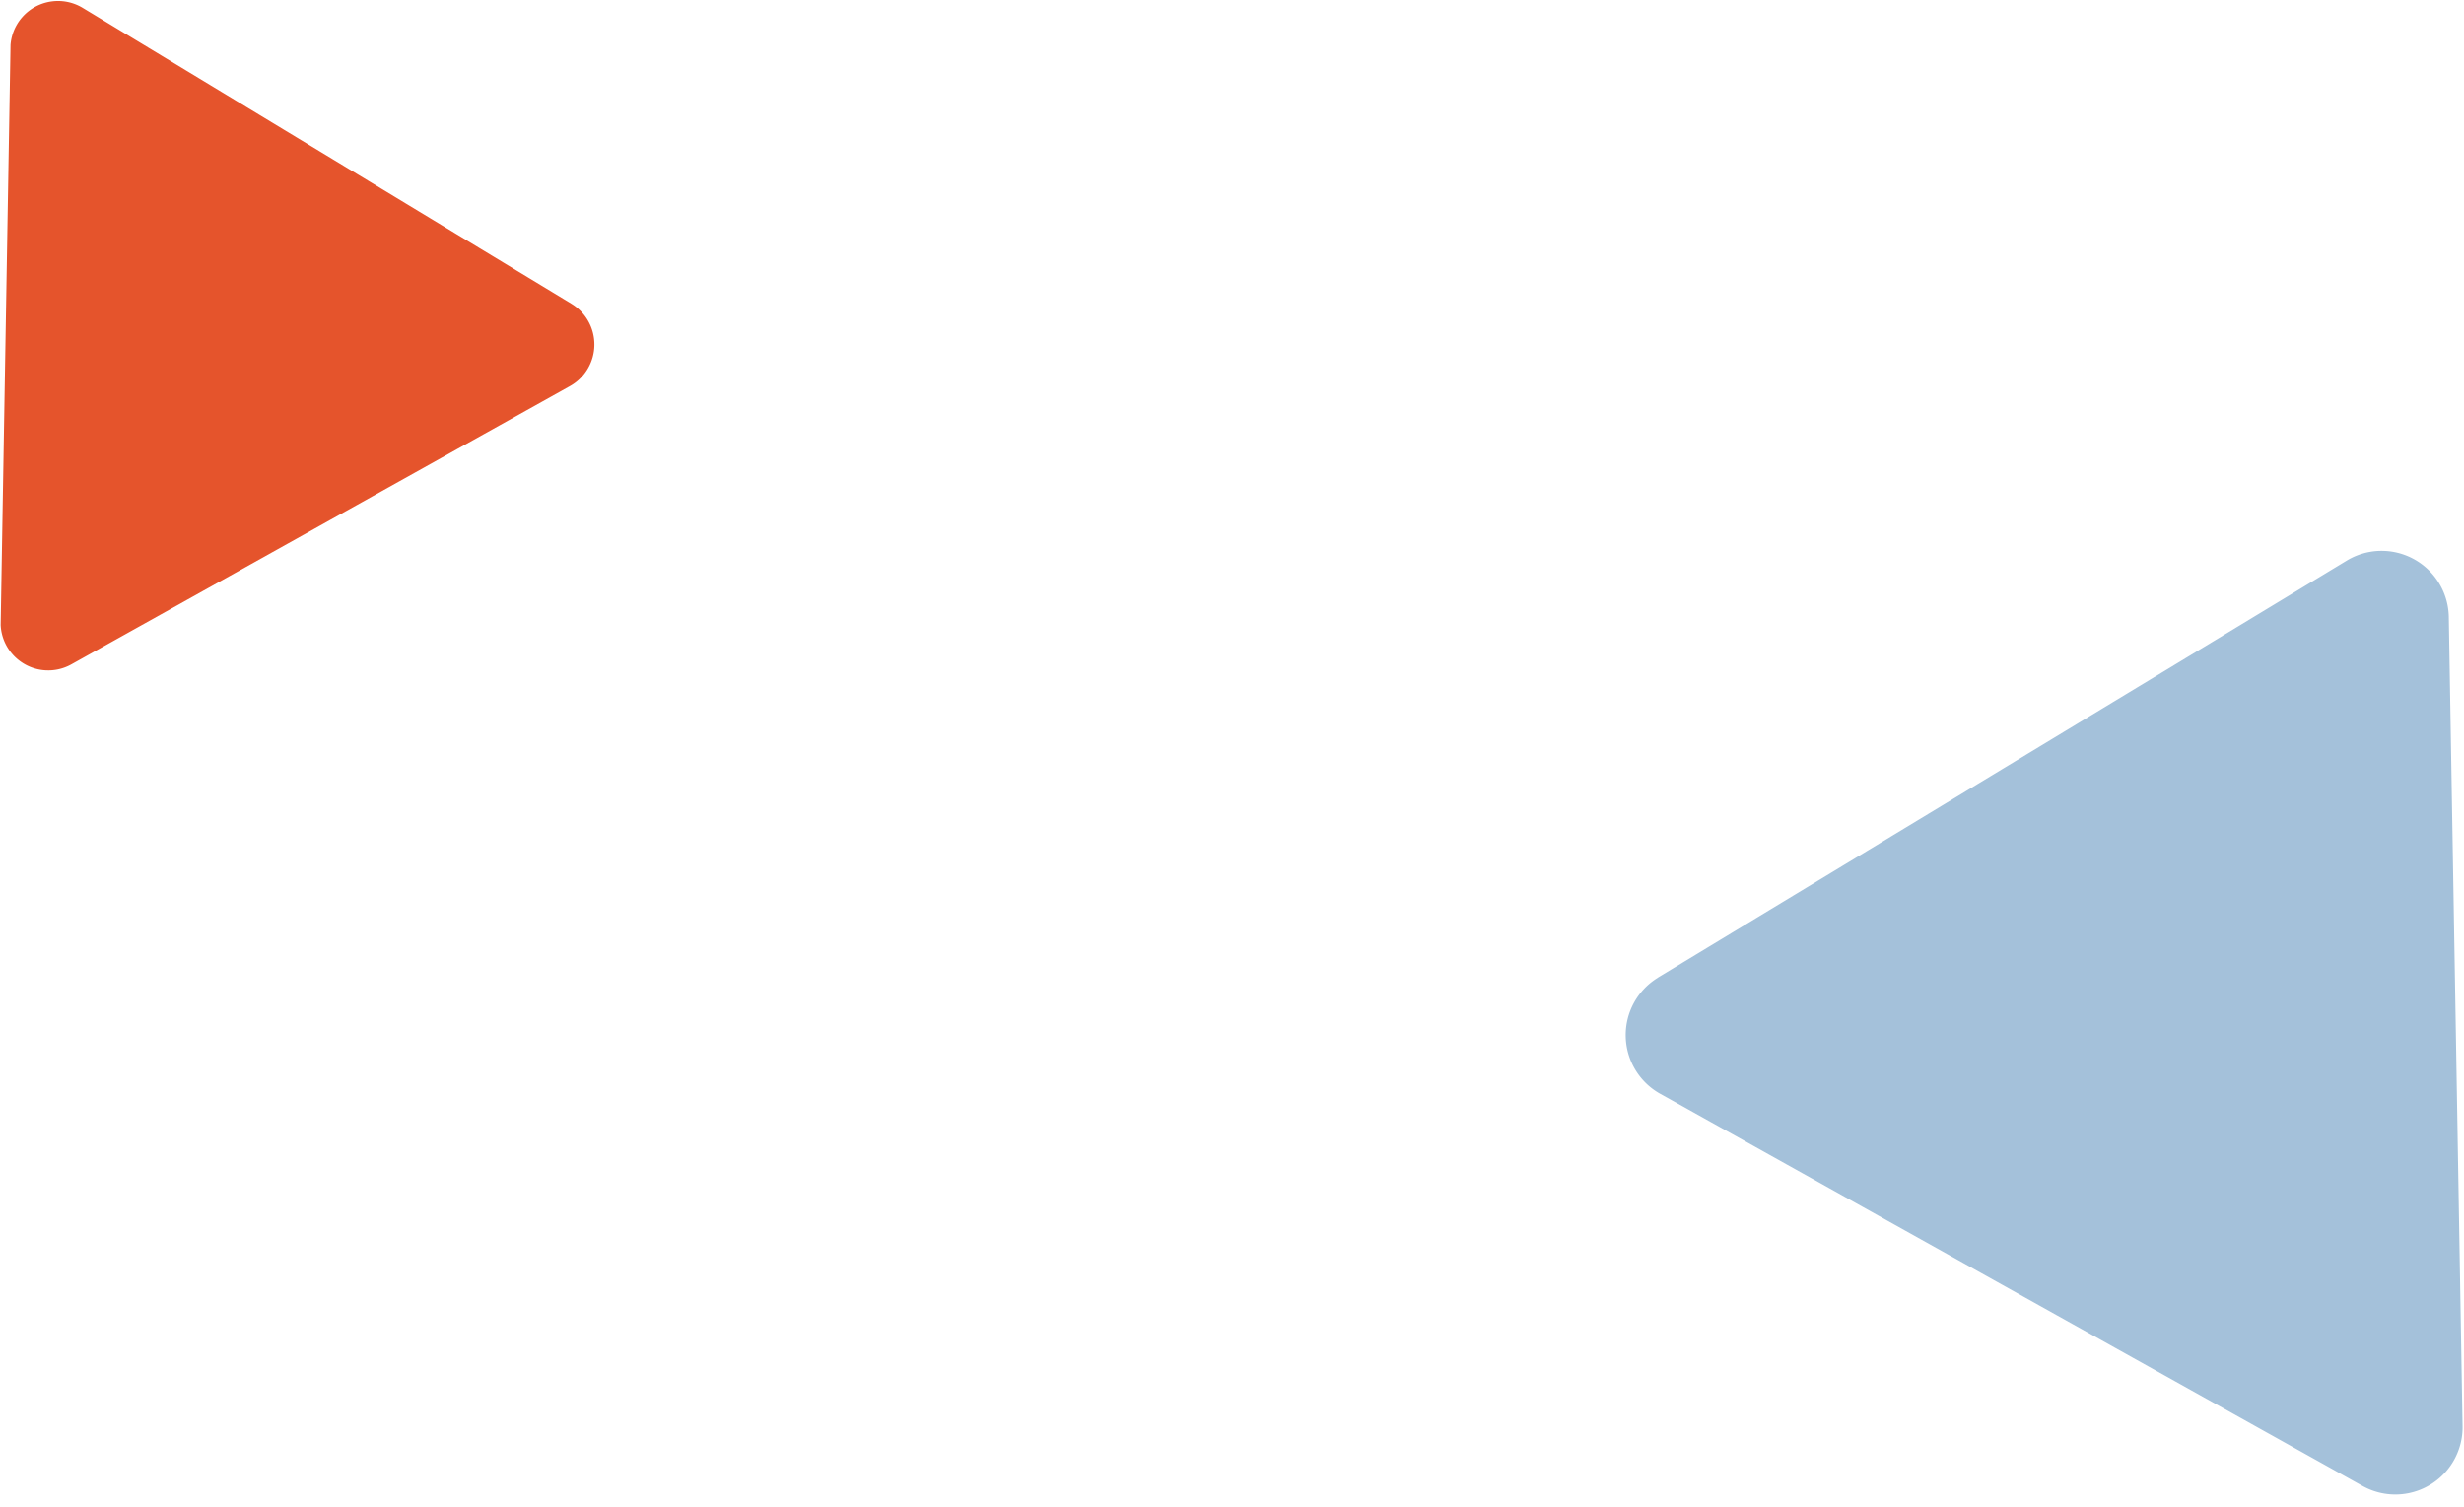 <svg xmlns="http://www.w3.org/2000/svg" xmlns:xlink="http://www.w3.org/1999/xlink" width="54.993" height="33.642" viewBox="0 0 54.993 33.642">
  <defs>
    <clipPath id="clip-path">
      <rect id="Rectangle_646" data-name="Rectangle 646" width="13.141" height="14.94" transform="translate(0 0)" fill="#e5542c"/>
    </clipPath>
    <clipPath id="clip-path-2">
      <rect id="Rectangle_646-2" data-name="Rectangle 646" width="18.527" height="21.064" transform="translate(0 0)" fill="#a4c1da"/>
    </clipPath>
  </defs>
  <g id="Group_813" data-name="Group 813" transform="translate(-1598.685 -971.769)">
    <g id="Group_709" data-name="Group 709" transform="matrix(-1, -0.017, 0.017, -1, 1611.824, 986.936)">
      <g id="Group_472" data-name="Group 472" transform="translate(0 0)" clip-path="url(#clip-path)">
        <path id="Path_69" data-name="Path 69" d="M.528,8.379l11.015,6.415a1.063,1.063,0,0,0,1.6-.919V1.065a1.062,1.062,0,0,0-1.6-.919L.529,6.541a1.063,1.063,0,0,0,0,1.838" transform="translate(0 0)" fill="#e5542c"/>
      </g>
    </g>
    <g id="Group_721" data-name="Group 721" transform="matrix(1, -0.017, 0.017, 1, 1634.787, 984.35)">
      <g id="Group_472-2" data-name="Group 472" transform="translate(0 0)" clip-path="url(#clip-path-2)">
        <path id="Path_69-2" data-name="Path 69" d="M.744,9.249,16.274.205a1.5,1.5,0,0,1,2.252,1.3V19.562a1.5,1.5,0,0,1-2.251,1.3L.746,11.841a1.5,1.5,0,0,1,0-2.591" transform="translate(0 0)" fill="#a4c1da"/>
      </g>
    </g>
  </g>
</svg>
